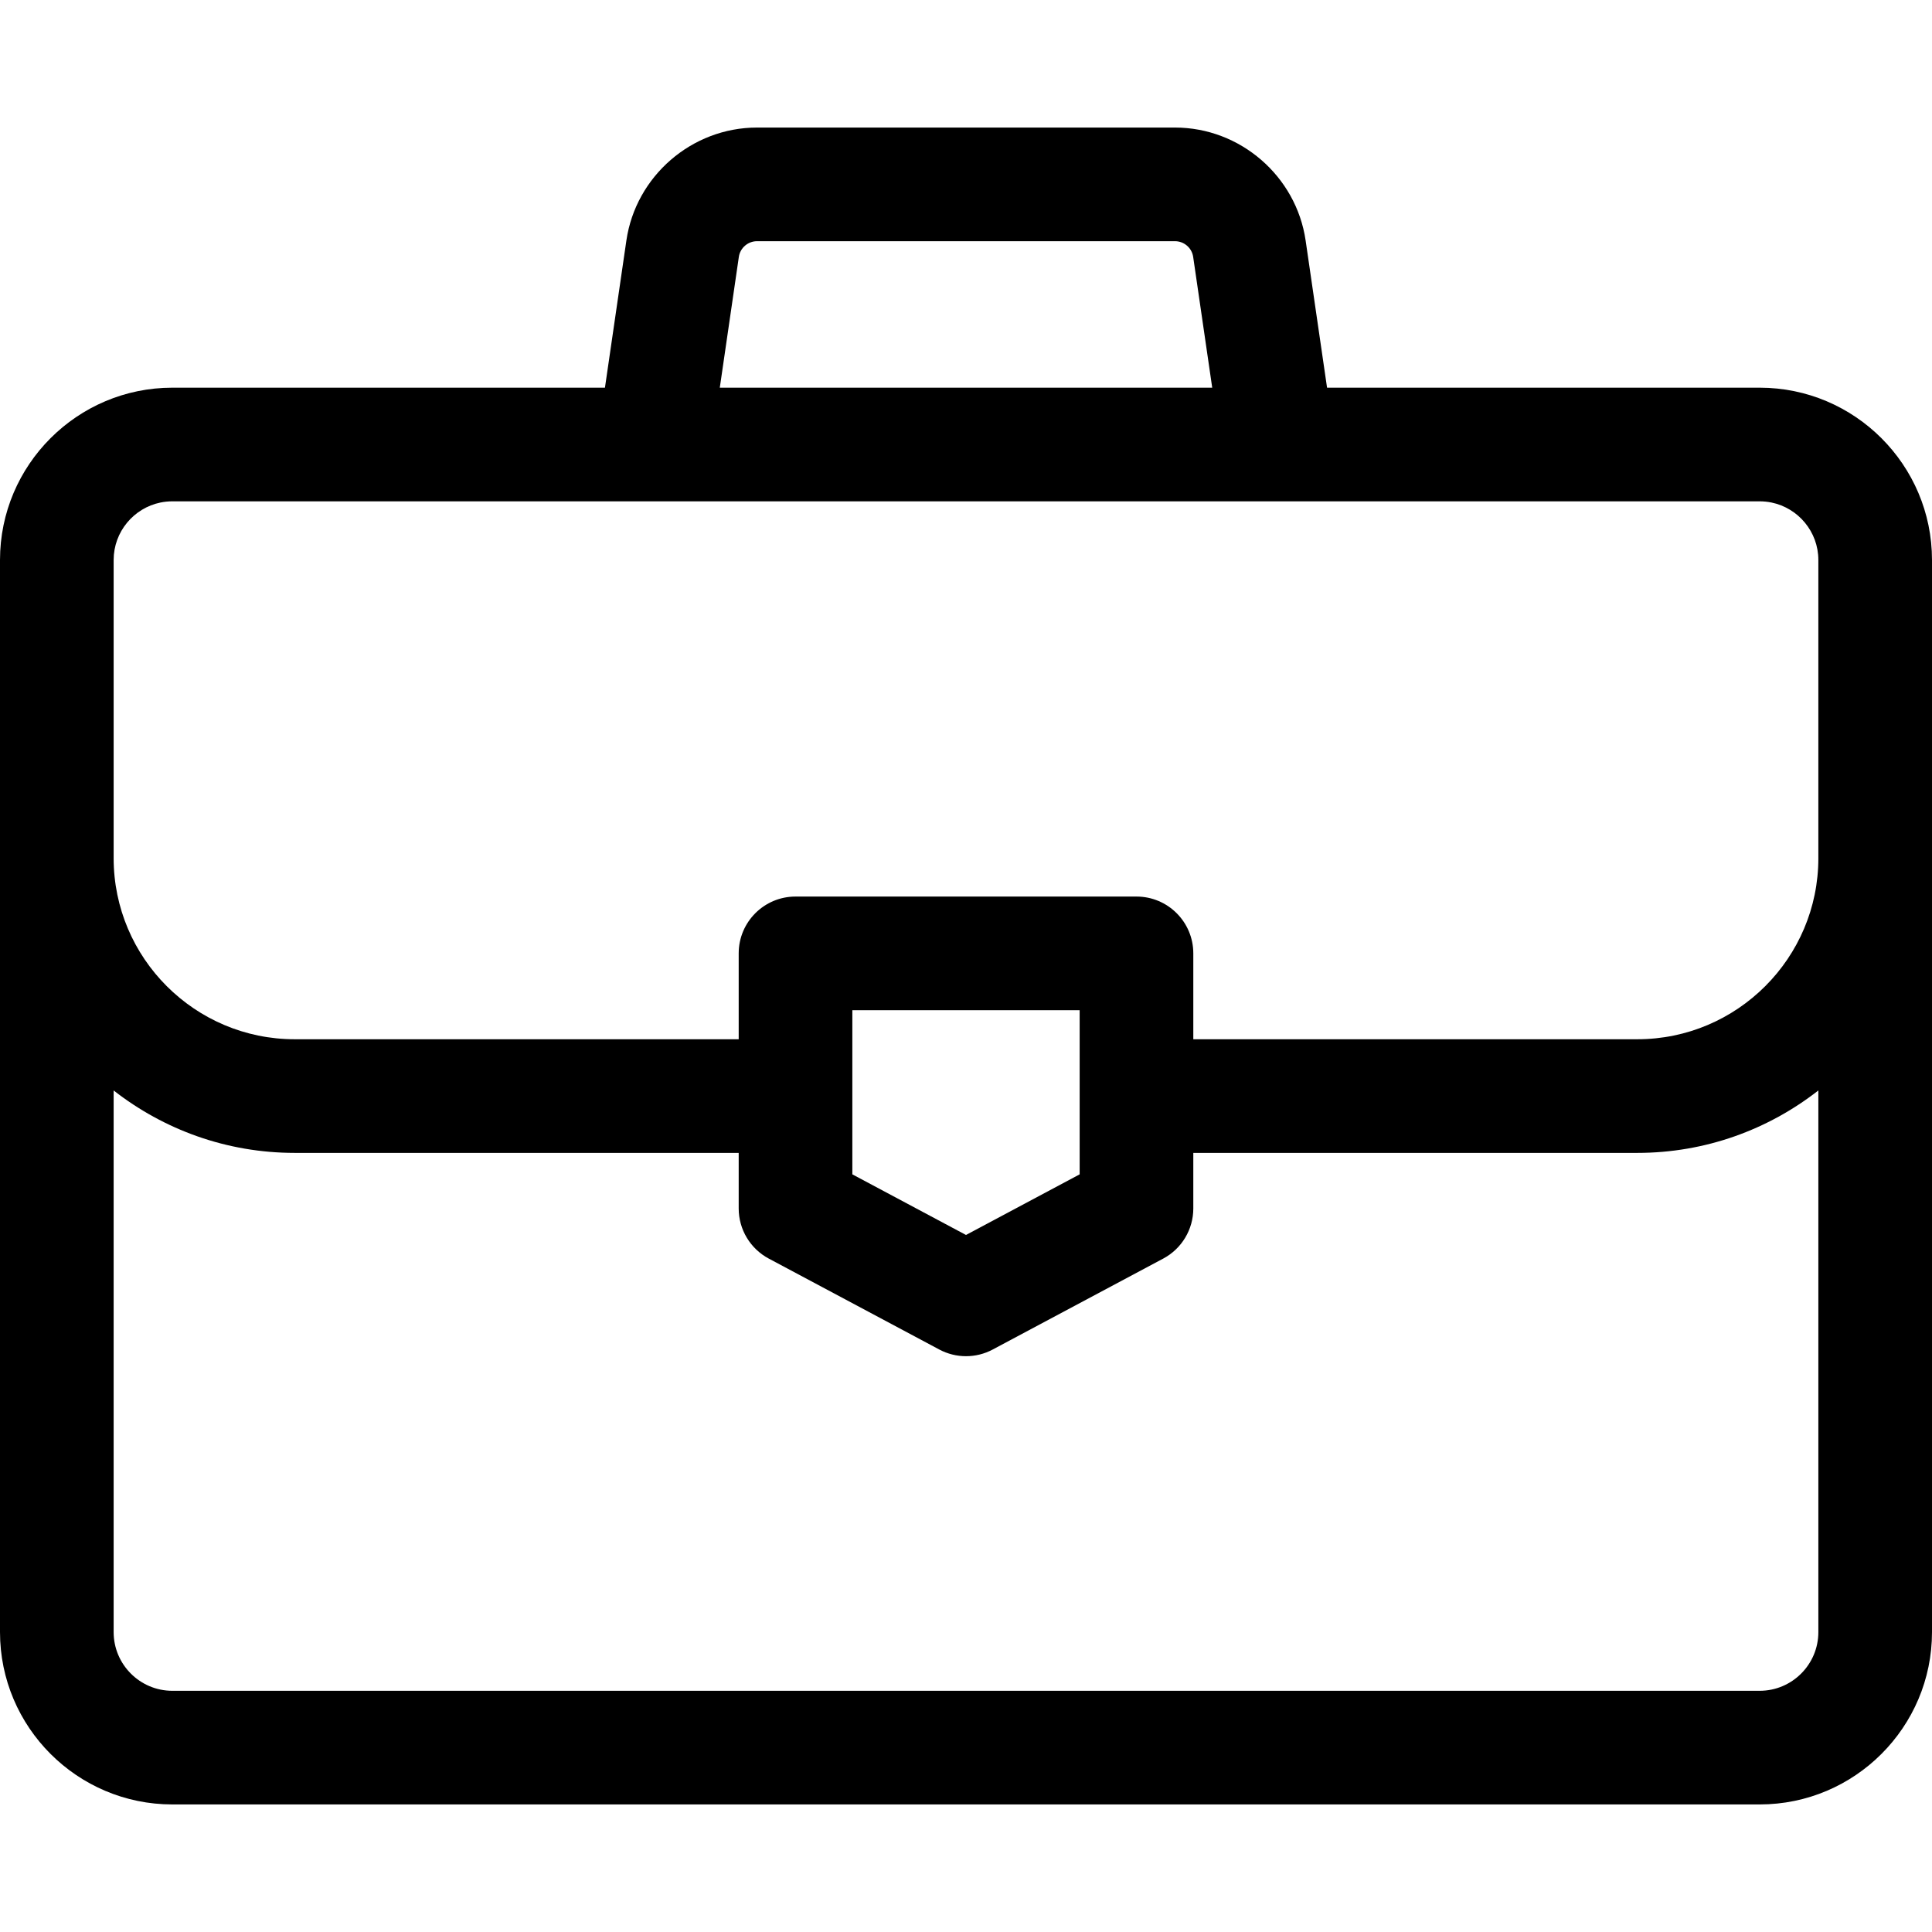 <svg xmlns="http://www.w3.org/2000/svg" xmlns:xlink="http://www.w3.org/1999/xlink" id="Capa_1" x="0px" y="0px" viewBox="0 0 512 512" style="enable-background:new 0 0 512 512;" xml:space="preserve"><g>	<g>		<path d="M466.334,102.74H351.684l-5.681-39.01c-2.486-17.06-17.361-29.926-34.601-29.926H200.599   c-17.241,0-32.116,12.866-34.601,29.928l-5.681,39.008H45.667C20.486,102.74,0,123.226,0,148.406v284.122   c0,25.181,20.486,45.667,45.667,45.667h420.667c25.18,0,45.666-20.486,45.666-45.667V148.406   C512,123.226,491.514,102.74,466.334,102.74z M195.802,68.072c0.344-2.366,2.407-4.15,4.798-4.15h110.803   c2.391,0,4.454,1.785,4.798,4.15l5.049,34.668H190.753L195.802,68.072z M481.883,432.529c0,8.573-6.975,15.549-15.549,15.549   H45.667c-8.574,0-15.55-6.975-15.55-15.55V288.983c13.252,10.353,29.903,16.546,47.985,16.546h117.66v14.724   c0,5.562,3.065,10.671,7.972,13.287l45.179,24.094c2.215,1.181,4.65,1.772,7.087,1.772c2.436,0,4.872-0.59,7.087-1.772   l45.179-24.094c4.907-2.617,7.972-7.725,7.972-13.287V305.53h117.66c18.081,0,34.733-6.193,47.985-16.546V432.529z    M225.88,311.218v-43.502h60.241v43.502L256,327.282L225.88,311.218z M481.883,227.427c0,26.459-21.526,47.985-47.985,47.985   h-117.66v-22.756c0-8.316-6.742-15.059-15.059-15.059h-90.358c-8.316,0-15.059,6.742-15.059,15.059v22.756H78.102   c-26.459,0.001-47.985-21.525-47.985-47.984v-79.022c0-7.502,5.341-13.78,12.419-15.232c1.011-0.208,2.058-0.316,3.13-0.316   h420.667c1.072,0,2.118,0.109,3.129,0.316c7.079,1.453,12.419,7.731,12.419,15.232V227.427z"></path>	</g></g><g></g><g></g><g></g><g></g><g></g><g></g><g></g><g></g><g></g><g></g><g></g><g></g><g></g><g></g><g></g></svg>